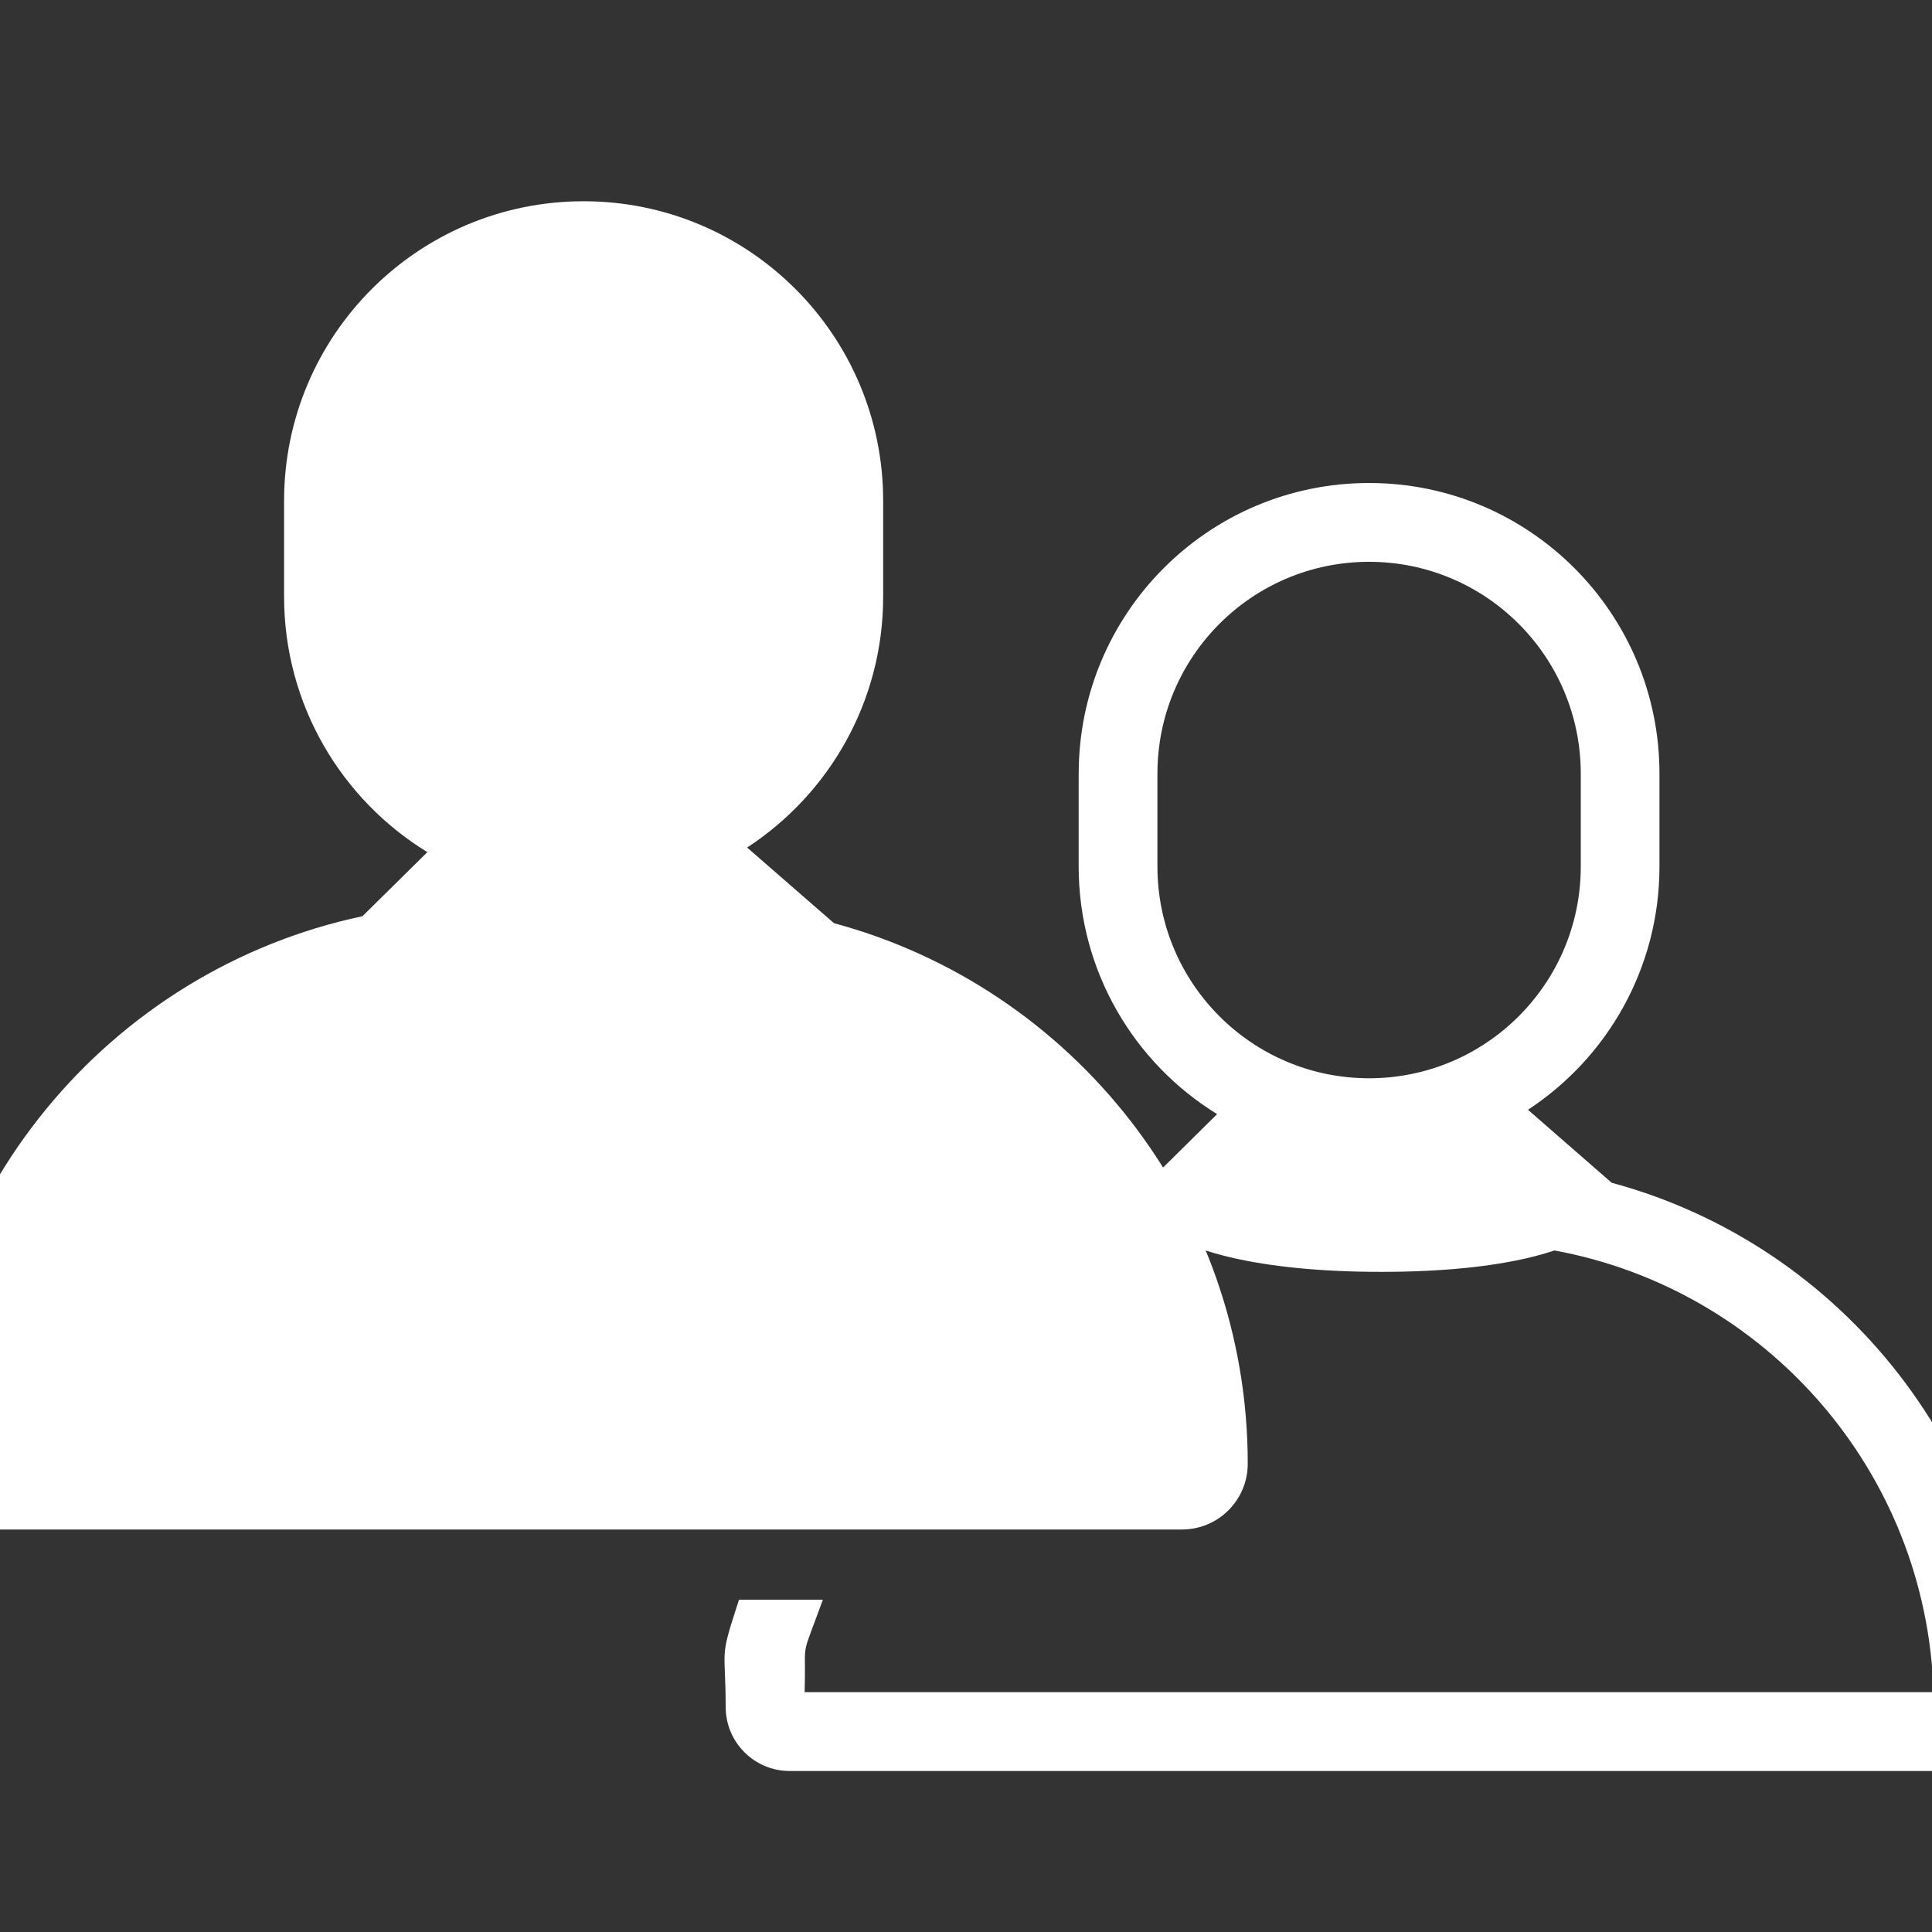 <?xml version="1.0" encoding="utf-8"?>
<!-- Generator: Adobe Illustrator 13.0.0, SVG Export Plug-In . SVG Version: 6.00 Build 14948)  -->
<!DOCTYPE svg PUBLIC "-//W3C//DTD SVG 1.1//EN" "http://www.w3.org/Graphics/SVG/1.1/DTD/svg11.dtd">
<svg version="1.1" id="Calque_1" xmlns="http://www.w3.org/2000/svg" xmlns:xlink="http://www.w3.org/1999/xlink" x="0px" y="0px"
	 width="48px" height="48px" viewBox="0 0 48 48" enable-background="new 0 0 48 48" xml:space="preserve">
<rect x="0" y="0" width="48" height="48" fill="#333333" stroke="none"/>
<path fill="#FFFFFF" d="M18.557,40.016c-0.421,1.292-0.257,0.959-0.257,2.392c0,0.729,0.591,1.321,1.32,1.321h28.788
	c0.729,0,1.32-0.592,1.32-1.321c0-6.128-4.166-11.28-9.818-12.777l-2.402-2.095c2.063-1.205,3.45-3.445,3.45-6.008v-2.306
	c0-3.838-3.108-6.95-6.944-6.95c-3.834,0-6.943,3.112-6.943,6.95v2.306c0,2.63,1.46,4.918,3.613,6.099l-1.861,1.839
	c-0.24,0.049-0.478,0.105-0.713,0.168c0.262,0.412,0.5,0.84,0.717,1.279c0.32-0.074,0.646-0.135,0.976-0.184
	c0.25,0.096,0.556,0.188,0.921,0.27c0.839,0.188,2.016,0.331,3.596,0.331s2.738-0.144,3.555-0.333
	c0.275-0.064,0.516-0.134,0.724-0.207c5.493,0.975,9.673,5.756,9.718,11.523h-28.6c0.011-1.408-0.123-1.047,0.341-2.297H18.557z
	 M39.543,19.221v2.306c0,3.056-2.475,5.534-5.529,5.534c-3.053,0-5.529-2.478-5.529-5.534v-2.306c0-3.057,2.477-5.534,5.529-5.534
	C37.068,13.687,39.543,16.165,39.543,19.221z M31.602,28.708l-0.85,0.839c0.086,0.023,0.18,0.047,0.281,0.069
	c0.717,0.161,1.786,0.298,3.285,0.298s2.546-0.137,3.234-0.297c0.052-0.012,0.102-0.023,0.148-0.035l-1.002-0.874H31.602z"/>
<path fill="#FFFFFF" d="M26.8,19.221c0-3.988,3.229-7.221,7.214-7.221c3.985,0,7.215,3.233,7.215,7.221v2.306
	c0,2.53-1.3,4.755-3.267,6.045l2.079,1.813C45.777,30.932,50,36.176,50,42.407C50,43.287,49.287,44,48.408,44H19.62
	c-0.879,0-1.591-0.713-1.591-1.593c0-1.461-0.159-1.157,0.271-2.476l0.061-0.187h2.083l-0.135,0.366
	c-0.422,1.139-0.279,0.652-0.318,1.931h28.047c-0.171-5.487-4.173-10.011-9.42-10.974c-0.201,0.068-0.429,0.133-0.685,0.192
	c-0.841,0.195-2.02,0.34-3.615,0.34s-2.793-0.146-3.654-0.339c-0.345-0.077-0.641-0.164-0.892-0.254
	c-0.299,0.045-0.594,0.102-0.885,0.169l-0.21,0.049l-0.094-0.193c-0.213-0.432-0.447-0.851-0.703-1.255l-0.198-0.313l0.357-0.095
	c0.214-0.057,0.431-0.108,0.649-0.155l1.551-1.533c-2.063-1.27-3.44-3.551-3.44-6.155V19.221z M34.014,12.542
	c-3.685,0-6.672,2.99-6.672,6.679v2.306c0,2.527,1.402,4.727,3.471,5.862l0.32,0.174l-2.177,2.15l-0.079,0.017
	c-0.115,0.024-0.229,0.05-0.344,0.076c0.156,0.261,0.303,0.526,0.441,0.796c0.26-0.055,0.522-0.102,0.788-0.141l0.069-0.01
	l0.064,0.024c0.237,0.089,0.531,0.177,0.887,0.257c0.814,0.184,1.971,0.326,3.535,0.326s2.701-0.143,3.493-0.326
	c0.268-0.063,0.499-0.13,0.694-0.199l0.067-0.023l0.071,0.012c5.619,0.997,9.895,5.889,9.941,11.789l0.002,0.273H19.441l0.002-0.273
	c0.01-1.304-0.164-0.848,0.229-2.023h-0.917c-0.374,1.211-0.185,0.786-0.185,2.12c0,0.58,0.47,1.05,1.05,1.05h28.788
	c0.58,0,1.05-0.47,1.05-1.05c0-6.001-4.081-11.05-9.616-12.515l-0.062-0.017l-2.735-2.386l0.326-0.189
	c1.983-1.158,3.316-3.311,3.316-5.774v-2.306C40.688,15.533,37.699,12.542,34.014,12.542z M28.214,19.221
	c0-3.207,2.597-5.806,5.8-5.806c3.204,0,5.801,2.599,5.801,5.806v2.306c0,3.206-2.597,5.805-5.801,5.805c-3.203,0-5.8-2.6-5.8-5.805
	V19.221z M34.014,13.958c-2.904,0-5.258,2.356-5.258,5.263v2.306c0,2.907,2.354,5.262,5.258,5.262s5.26-2.355,5.26-5.262v-2.306
	C39.273,16.314,36.918,13.958,34.014,13.958z M31.49,28.437h5.311l1.467,1.279l-0.499,0.128c-0.05,0.013-0.101,0.025-0.154,0.037
	c-0.714,0.166-1.782,0.305-3.296,0.305c-1.515,0-2.604-0.139-3.345-0.305c-0.104-0.023-0.202-0.047-0.292-0.072l-0.457-0.121
	L31.49,28.437z M31.713,28.979l-0.42,0.416c0.689,0.137,1.678,0.248,3.025,0.248c1.229,0,2.143-0.093,2.798-0.212l-0.519-0.452
	H31.713z"/>
<path fill="#FFFFFF" d="M10.377,22.814l-0.532,0.525c0.3,0.261,1.523,0.759,4.112,0.851h-2.05c-6.692,0-12.123,5.4-12.175,12.08
	h29.537c-0.052-6.68-5.483-12.08-12.175-12.08h-1.425c2.576-0.092,3.728-0.589,3.99-0.851l-0.526-0.458
	c6.563,0.984,11.598,6.646,11.598,13.484c0,0.754-0.61,1.364-1.364,1.364H-0.366c-0.753,0-1.364-0.61-1.364-1.364
	C-1.729,29.352,3.566,23.575,10.377,22.814z"/>
<path fill="#FFFFFF" d="M11.409,20.77h6.411l2.909,2.534l-0.556,0.553c-0.168,0.167-0.406,0.301-0.658,0.41
	c-0.268,0.115-0.609,0.227-1.031,0.325c-0.844,0.195-2.04,0.344-3.671,0.344c-1.632,0-2.847-0.148-3.713-0.342
	c-0.433-0.098-0.785-0.208-1.062-0.321c-0.264-0.107-0.502-0.234-0.674-0.383l-0.594-0.517L11.409,20.77z M12.008,22.23
	l-0.877,0.866c0.089,0.024,0.186,0.047,0.291,0.071c0.741,0.166,1.845,0.307,3.393,0.307s2.629-0.141,3.341-0.306
	c0.053-0.012,0.104-0.025,0.153-0.038l-1.035-0.901H12.008z"/>
<path fill="#FFFFFF" d="M20.21,14.821v-2.379c0-3.154-2.557-5.711-5.71-5.711s-5.71,2.557-5.71,5.711v2.379
	c0,3.154,2.557,5.71,5.71,5.71S20.21,17.975,20.21,14.821z M14.5,5.271c-3.96,0-7.171,3.21-7.171,7.171v2.379
	c0,3.96,3.211,7.171,7.171,7.171s7.171-3.21,7.171-7.171v-2.379C21.671,8.481,18.46,5.271,14.5,5.271z"/>
<path fill="#FFFFFF" d="M14.5,5.541c-3.811,0-6.901,3.089-6.901,6.901v2.379c0,2.54,1.373,4.759,3.416,5.957l0.282-0.279h1.32
	c-2.381-0.789-4.098-3.033-4.098-5.678v-2.379c0-3.304,2.678-5.981,5.981-5.981s5.981,2.678,5.981,5.981v2.379
	c0,2.645-1.717,4.89-4.098,5.678h1.539l0.215,0.188c1.959-1.217,3.265-3.389,3.265-5.866v-2.379
	C21.401,8.63,18.311,5.541,14.5,5.541z M18.562,21.057c2.035-1.328,3.38-3.625,3.38-6.236v-2.379C21.942,8.332,18.61,5,14.5,5
	s-7.442,3.332-7.442,7.442v2.379c0,2.687,1.425,5.042,3.56,6.35l-1.613,1.592C2.717,24.097-2,29.68-2,36.365
	C-2,37.269-1.269,38-0.366,38h29.731C30.269,38,31,37.269,31,36.365c0-6.426-4.358-11.834-10.28-13.429L18.562,21.057z
	 M17.493,21.04H11.52l-0.004,0.004c0.903,0.434,1.916,0.677,2.985,0.677C15.572,21.721,16.587,21.477,17.493,21.04z M11.108,21.446
	l-1.166,1.15c0.134-0.019,0.269-0.036,0.404-0.051l0.775-0.086l-0.839,0.829c0.18,0.084,0.449,0.183,0.827,0.278
	c0.645,0.163,1.579,0.309,2.858,0.354l-0.01,0.541h-2.05c-0.017,0-0.034,0-0.051,0c0.768,0.121,1.744,0.203,2.958,0.203
	c1.168,0,2.106-0.076,2.846-0.19c-0.188-0.009-0.376-0.014-0.566-0.014h-1.425l-0.01-0.541c1.272-0.045,2.184-0.191,2.803-0.353
	c0.31-0.082,0.543-0.166,0.711-0.243c0.013-0.006,0.024-0.011,0.036-0.017l-0.954-0.831l0.917,0.137
	c0.146,0.022,0.292,0.046,0.436,0.073l-1.534-1.336c-0.461,0.253-0.953,0.458-1.467,0.61h0.768l1.499,1.306l-0.499,0.127
	c-0.051,0.013-0.104,0.026-0.159,0.039c-0.736,0.171-1.838,0.313-3.402,0.313s-2.688-0.142-3.452-0.313
	c-0.108-0.024-0.208-0.049-0.301-0.074l-0.456-0.122l1.292-1.276h0.496C11.946,21.828,11.516,21.655,11.108,21.446z M20.27,23.38
	c-0.072-0.018-0.145-0.035-0.217-0.051l-0.203,0.203c-0.099,0.098-0.253,0.194-0.45,0.284c-0.161,0.074-0.36,0.148-0.603,0.22
	c0.138,0.019,0.275,0.04,0.412,0.063c0.071-0.026,0.138-0.053,0.2-0.08c0.24-0.104,0.442-0.221,0.574-0.353L20.27,23.38z
	 M19.254,24.656c-0.208,0.07-0.444,0.138-0.708,0.199c-0.868,0.201-2.085,0.35-3.732,0.35c-1.648,0-2.883-0.148-3.772-0.348
	c-0.356-0.08-0.663-0.17-0.921-0.264c-5.61,0.844-9.938,5.603-10.113,11.404h28.985C28.82,30.326,24.681,25.651,19.254,24.656z
	 M9.31,24.191c-5.596,1.188-9.803,6.137-9.849,12.076l-0.002,0.272h30.082l-0.002-0.272c-0.045-5.802-4.062-10.659-9.465-11.988
	c0.105-0.068,0.205-0.145,0.291-0.23l0.509-0.507c5.541,1.63,9.585,6.755,9.585,12.823c0,0.604-0.489,1.094-1.094,1.094H-0.366
	c-0.604,0-1.093-0.489-1.093-1.094c0-6.186,4.203-11.391,9.909-12.914l0.738,0.643C9.226,24.127,9.267,24.16,9.31,24.191z
	 M10.181,24.039c0.141-0.02,0.283-0.037,0.425-0.052c-0.467-0.146-0.778-0.304-0.939-0.443l-0.22-0.191l0.156-0.154
	c-0.111,0.019-0.222,0.04-0.333,0.062L9.169,23.36l0.374,0.326c0.139,0.121,0.345,0.234,0.598,0.336
	C10.154,24.028,10.167,24.033,10.181,24.039z M14.5,7.001c-3.004,0-5.44,2.436-5.44,5.44v2.379c0,3.004,2.436,5.44,5.44,5.44
	s5.44-2.436,5.44-5.44v-2.379C19.94,9.437,17.504,7.001,14.5,7.001z M12.119,22.501l-0.449,0.443c0.714,0.144,1.741,0.26,3.144,0.26
	c1.28,0,2.231-0.097,2.91-0.222l-0.552-0.481H12.119z"/>
</svg>
